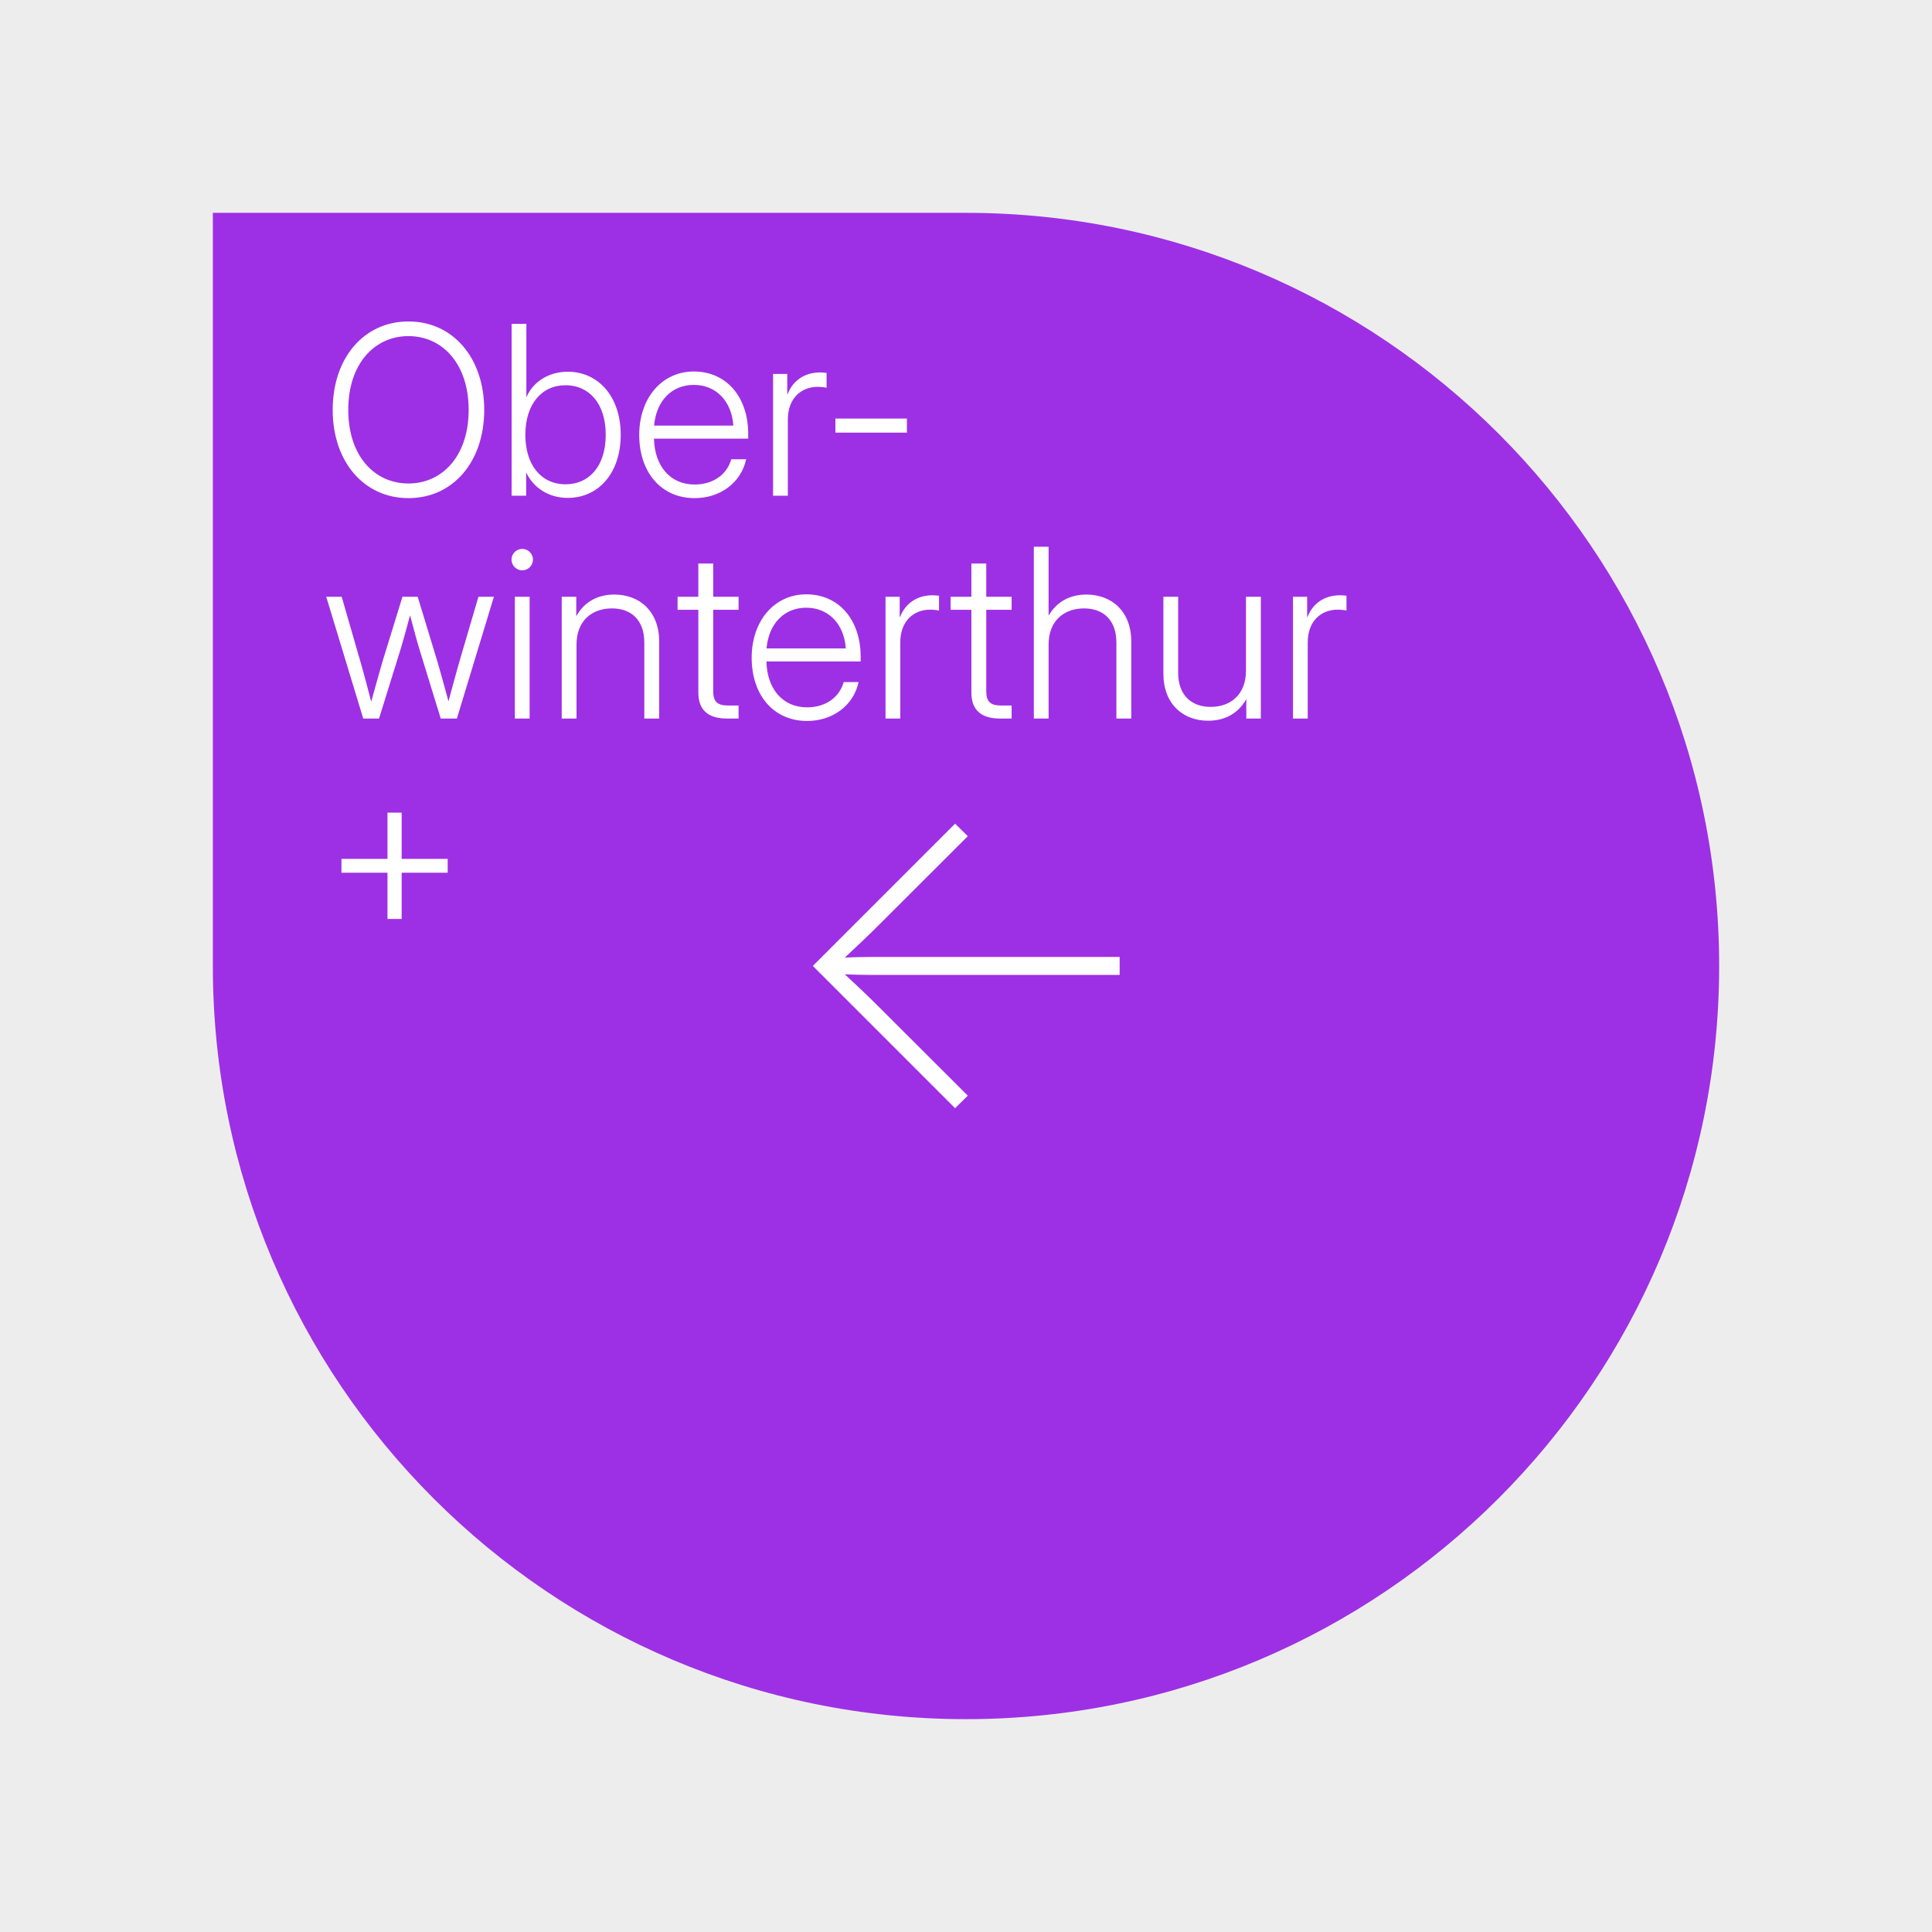 <?xml version="1.0" encoding="UTF-8"?>
<svg id="Ebene_1" data-name="Ebene 1" xmlns="http://www.w3.org/2000/svg" viewBox="0 0 295 295">
  <defs>
    <style>
      .cls-1 {
        fill: #9d30e4;
      }

      .cls-1, .cls-2, .cls-3 {
        stroke-width: 0px;
      }

      .cls-2 {
        fill: #ededed;
      }

      .cls-3 {
        fill: #fff;
      }
    </style>
  </defs>
  <g id="Ebene_2-2" data-name="Ebene 2-2">
    <rect class="cls-2" width="295" height="295"/>
  </g>
  <g>
    <g>
      <path class="cls-1" d="M147.5,32.5h0c63.47,0,115,51.53,115,115v0c0,63.47-51.53,115-115,115H32.5v-115c0-63.47,51.53-115,115-115Z" transform="translate(295 0) rotate(90)"/>
      <g>
        <path class="cls-3" d="M50.8,62.59c0-7.941,4.771-13.506,11.568-13.506s11.569,5.564,11.569,13.506c0,7.924-4.772,13.471-11.569,13.471s-11.568-5.564-11.568-13.471ZM71.561,62.59c0-7.062-4.033-11.27-9.192-11.27s-9.191,4.19-9.191,11.27c0,7.025,3.997,11.234,9.191,11.234,5.159,0,9.192-4.191,9.192-11.234Z"/>
        <path class="cls-3" d="M80.357,72.169h-.018v3.521h-2.219v-26.237h2.254v11.146h.035c1.021-2.377,3.469-3.839,6.269-3.839,4.755,0,8.101,3.874,8.101,9.633,0,5.758-3.328,9.632-8.101,9.632-2.8,0-5.159-1.444-6.321-3.856ZM92.49,66.394c0-4.843-2.589-7.572-6.128-7.572-3.733,0-6.146,2.976-6.146,7.572,0,4.596,2.412,7.554,6.146,7.554,3.539,0,6.128-2.712,6.128-7.554Z"/>
        <path class="cls-3" d="M97.605,66.411c0-5.617,3.451-9.686,8.329-9.686,5.054,0,8.312,3.962,8.312,9.544v.705h-14.387c.088,4.138,2.43,7.008,6.216,7.008,2.817,0,4.931-1.532,5.582-3.856h2.271c-.757,3.557-3.944,5.935-7.854,5.935-5.229,0-8.47-4.068-8.47-9.649ZM111.975,64.985c-.247-3.733-2.642-6.216-6.04-6.216-3.381,0-5.74,2.465-6.058,6.216h12.098Z"/>
        <path class="cls-3" d="M118.042,57.096h2.166v3.099h.053c.757-2.007,2.518-3.327,4.966-3.327.44,0,.757.053.986.07v2.271c-.212-.053-.705-.142-1.356-.142-2.535,0-4.561,1.762-4.561,5.001v11.622h-2.254v-18.595Z"/>
        <path class="cls-3" d="M138.478,66.059h-10.918v-2.148h10.918v2.148Z"/>
        <path class="cls-3" d="M49.813,91.119h2.359l2.87,9.949c.581,1.989,1.109,4.067,1.638,6.074.563-2.007,1.127-4.085,1.708-6.074l3.064-9.949h2.324l3.028,9.949c.581,1.972,1.127,4.015,1.673,6.021.546-2.007,1.092-4.05,1.655-6.021l2.923-9.949h2.359l-5.652,18.595h-2.465l-3.293-10.706c-.493-1.638-.933-3.381-1.391-5.054-.458,1.673-.916,3.416-1.409,5.054l-3.328,10.706h-2.412l-5.652-18.595Z"/>
        <path class="cls-3" d="M78.104,85.449c0-.898.739-1.638,1.638-1.638s1.638.739,1.638,1.638-.739,1.638-1.638,1.638-1.638-.739-1.638-1.638ZM78.614,91.119h2.254v18.595h-2.254v-18.595Z"/>
        <path class="cls-3" d="M88.026,109.714h-2.254v-18.595h2.219v2.976c1.25-2.254,3.346-3.311,5.811-3.311,3.856,0,6.85,2.554,6.85,7.185v11.745h-2.271v-11.604c0-3.327-1.901-5.212-4.947-5.212-3.029,0-5.406,1.866-5.406,5.529v11.287Z"/>
        <path class="cls-3" d="M112.776,93.11h-3.874v12.432c0,1.566.616,2.183,2.254,2.183h1.62v1.99h-1.796c-2.888,0-4.35-1.338-4.35-3.962v-12.643h-3.17v-1.99h3.17v-5.071h2.271v5.071h3.874v1.99Z"/>
        <path class="cls-3" d="M114.774,100.435c0-5.617,3.451-9.686,8.329-9.686,5.054,0,8.312,3.962,8.312,9.544v.705h-14.387c.088,4.138,2.431,7.008,6.216,7.008,2.817,0,4.931-1.532,5.582-3.856h2.271c-.757,3.557-3.944,5.935-7.854,5.935-5.229,0-8.47-4.068-8.47-9.649ZM129.144,99.008c-.247-3.733-2.642-6.216-6.04-6.216-3.381,0-5.74,2.465-6.058,6.216h12.098Z"/>
        <path class="cls-3" d="M135.211,91.119h2.166v3.099h.053c.757-2.007,2.518-3.327,4.966-3.327.44,0,.757.053.986.07v2.271c-.212-.053-.705-.142-1.356-.142-2.535,0-4.561,1.762-4.561,5.001v11.622h-2.254v-18.595Z"/>
        <path class="cls-3" d="M154.467,93.11h-3.874v12.432c0,1.566.616,2.183,2.254,2.183h1.62v1.99h-1.796c-2.888,0-4.35-1.338-4.35-3.962v-12.643h-3.17v-1.99h3.17v-5.071h2.271v5.071h3.874v1.99Z"/>
        <path class="cls-3" d="M160.11,109.714h-2.254v-26.237h2.254v10.53c1.268-2.184,3.328-3.223,5.775-3.223,3.856,0,6.85,2.554,6.85,7.185v11.745h-2.271v-11.604c0-3.327-1.901-5.212-4.947-5.212-3.029,0-5.406,1.866-5.406,5.529v11.287Z"/>
        <path class="cls-3" d="M177.641,102.864v-11.745h2.254v11.604c0,3.328,1.919,5.212,4.966,5.212,3.028,0,5.388-1.866,5.388-5.529v-11.287h2.271v18.595h-2.219v-2.976c-1.25,2.254-3.345,3.311-5.828,3.311-3.839,0-6.832-2.554-6.832-7.185Z"/>
        <path class="cls-3" d="M197.425,91.119h2.166v3.099h.053c.757-2.007,2.518-3.327,4.966-3.327.44,0,.757.053.986.07v2.271c-.212-.053-.705-.142-1.356-.142-2.535,0-4.561,1.762-4.561,5.001v11.622h-2.254v-18.595Z"/>
        <path class="cls-3" d="M59.164,133.256h-7.026v-2.113h7.026v-7.061h2.165v7.061h7.026v2.113h-7.026v7.061h-2.165v-7.061Z"/>
      </g>
    </g>
    <path class="cls-3" d="M124.114,147.491l21.724-21.725,1.936,1.914-13.575,13.553c-1.643,1.643-3.489,3.399-5.199,4.975,1.328-.045,2.701-.09,4.029-.09h37.932v2.746h-37.932c-1.328,0-2.701-.045-4.029-.091,1.71,1.577,3.556,3.332,5.199,4.975l13.574,13.551-1.936,1.914-21.722-21.722Z"/>
  </g>
</svg>